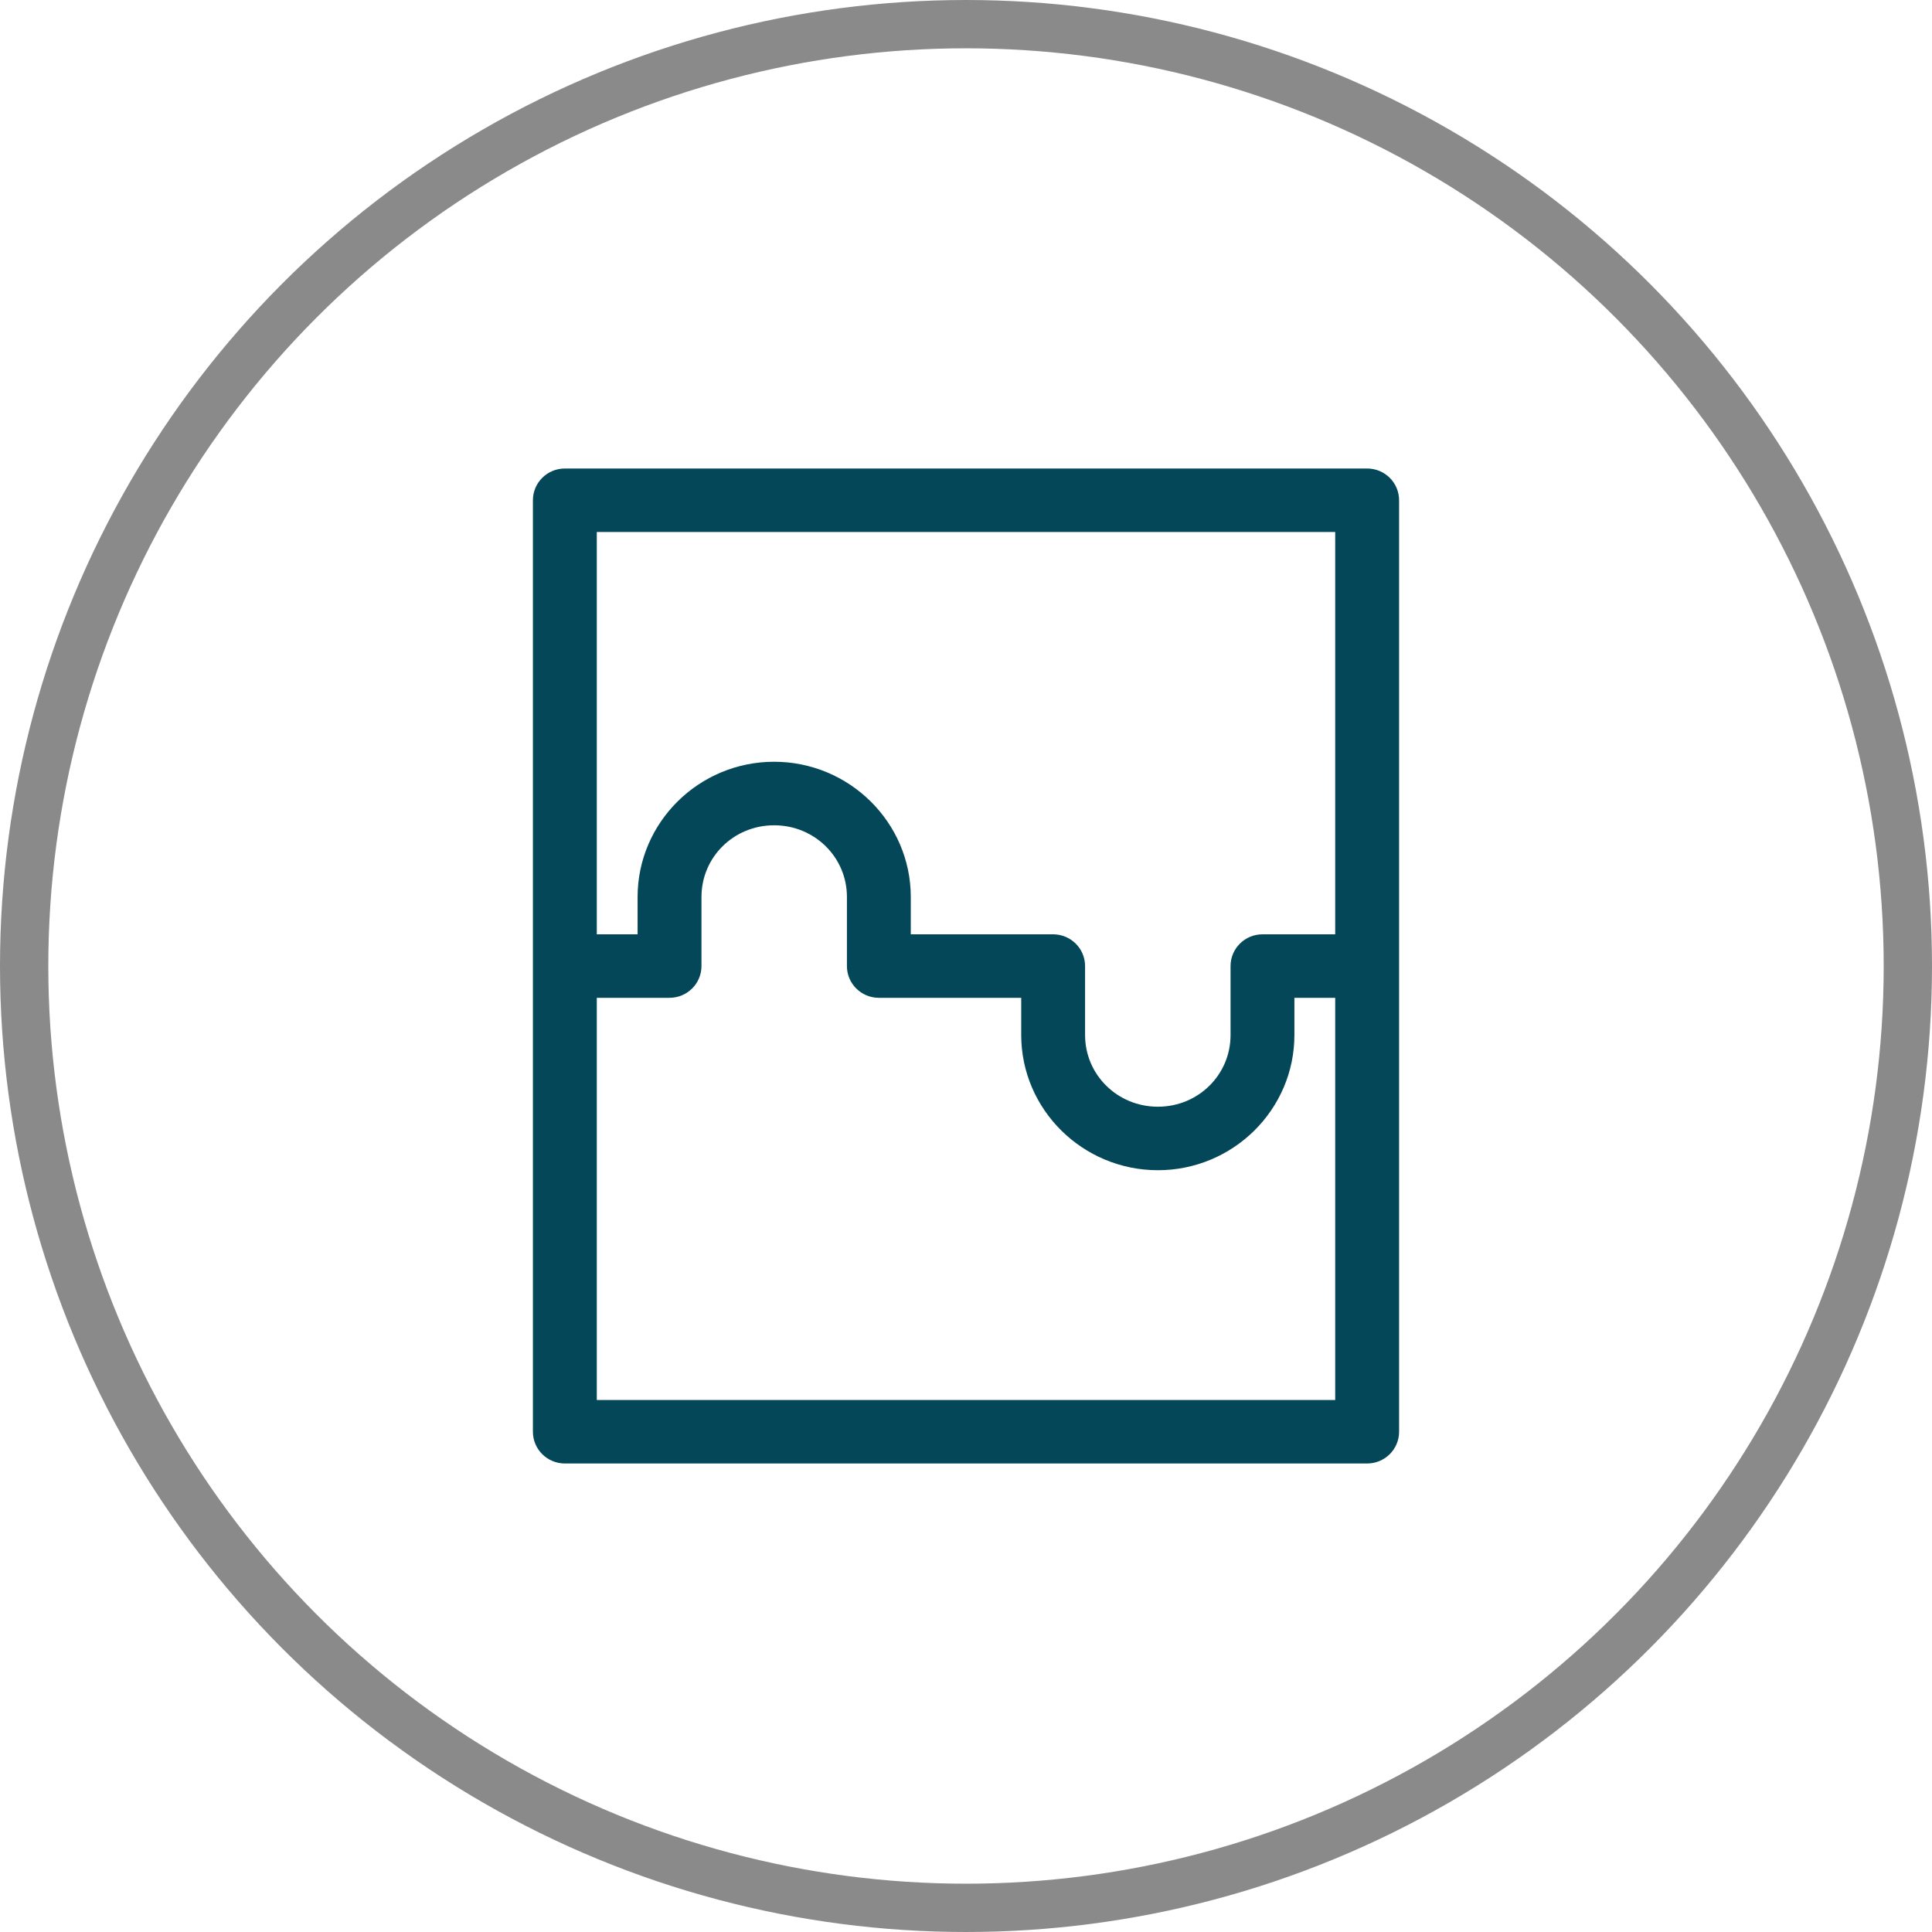 <svg width="60" height="60" viewBox="0 0 60 60" fill="none" xmlns="http://www.w3.org/2000/svg">
<circle cx="30" cy="30" r="29.25" stroke="#8A8A8A" stroke-width="1.5"/>
<path d="M17.544 15C17.243 14.999 16.999 15.24 17 15.538C17 25.095 17 35.775 17 44.466C17.001 44.762 17.245 45.001 17.544 45H42.456C42.755 45.001 42.999 44.762 43 44.466C43 34.405 43 25.854 43 15.538C43.001 15.24 42.757 14.999 42.456 15H17.544ZM18.084 16.071H41.916V29.466H39.21C38.911 29.465 38.667 29.704 38.666 30V32.143C38.666 33.629 37.461 34.82 35.959 34.82C34.457 34.82 33.248 33.629 33.248 32.143V30C33.247 29.706 33.006 29.468 32.709 29.466H27.835V27.856C27.835 25.791 26.128 24.107 24.041 24.107C21.953 24.107 20.251 25.791 20.251 27.856V29.466H18.084V16.071ZM24.041 25.18C25.543 25.18 26.752 26.37 26.752 27.856V30C26.751 30.296 26.992 30.537 27.291 30.538H32.165V32.143C32.165 34.208 33.872 35.892 35.959 35.892C38.047 35.892 39.749 34.208 39.749 32.143V30.538H41.916C41.916 35.001 41.916 39.465 41.916 43.928H18.084C18.084 39.465 18.084 35.001 18.084 30.538H20.794C21.094 30.537 21.336 30.296 21.335 30V27.856C21.335 26.37 22.539 25.18 24.041 25.18Z" fill="#034759" stroke="#034759" stroke-width="0.9"/>
</svg>
